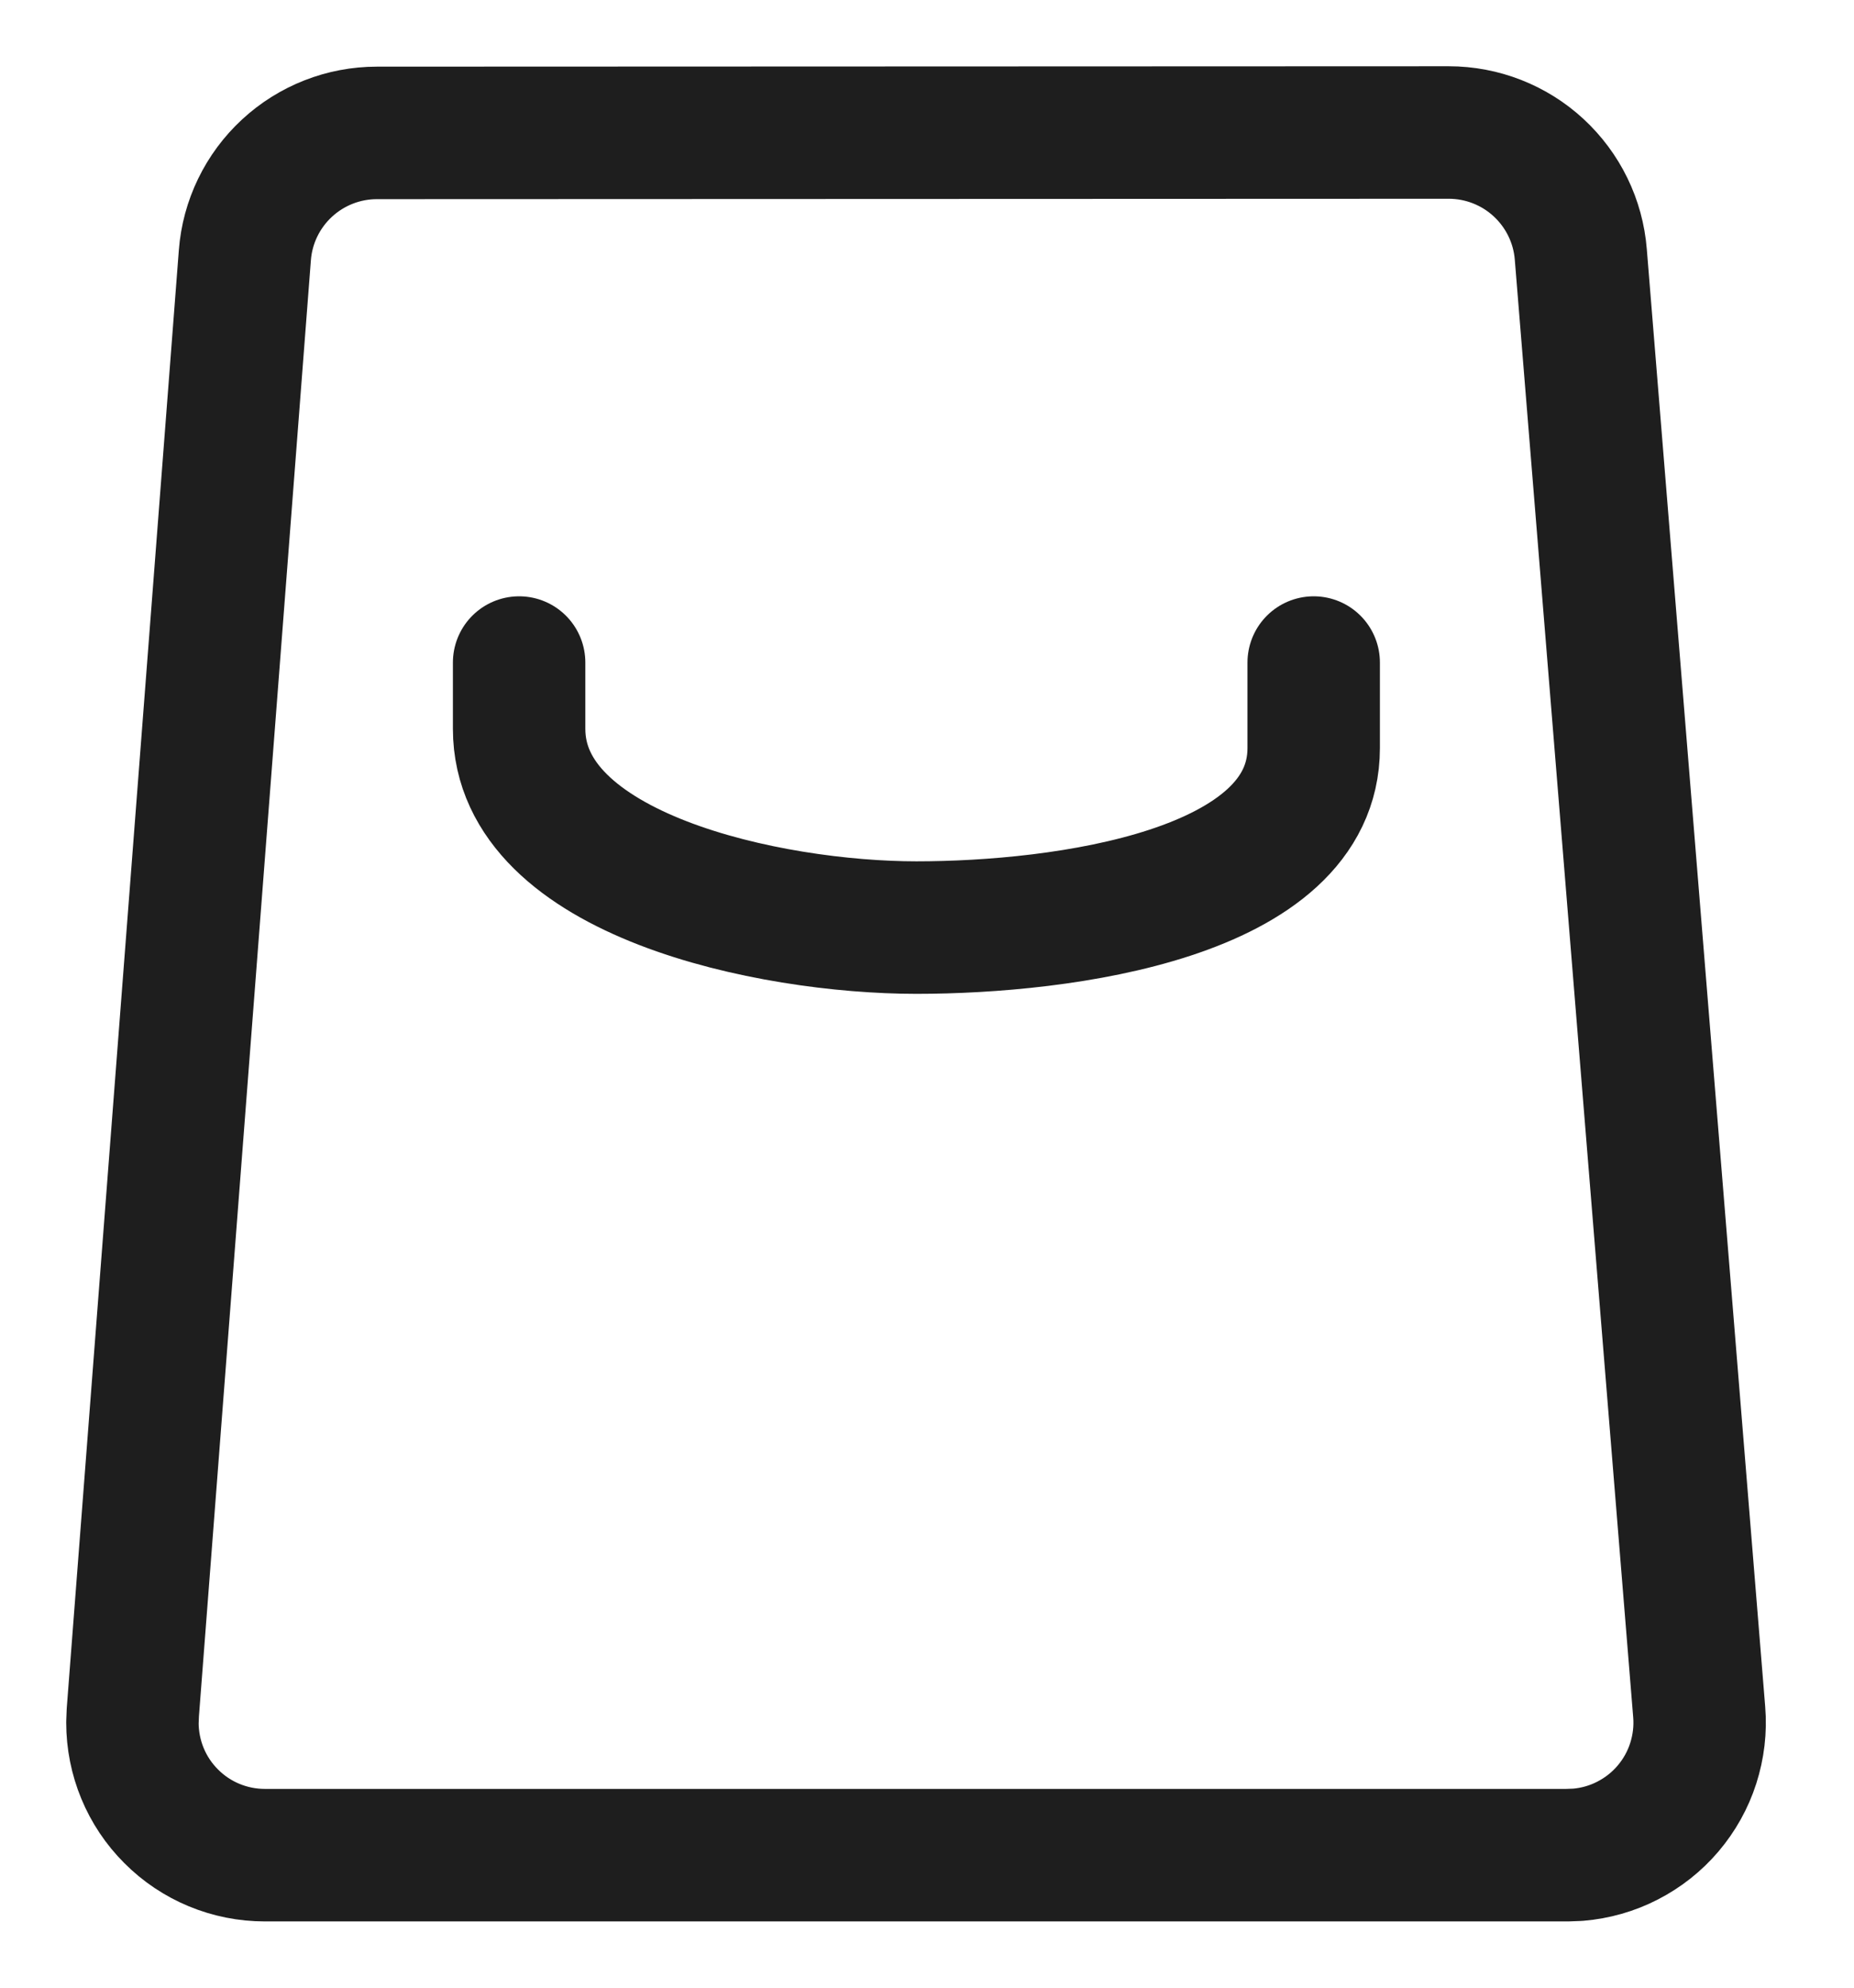 <?xml version="1.0" encoding="UTF-8"?> <svg xmlns="http://www.w3.org/2000/svg" width="14" height="15" viewBox="0 0 14 15" fill="none"><path fill-rule="evenodd" clip-rule="evenodd" d="M2.846 1.003L10.94 1C11.191 1 11.434 1.095 11.618 1.265C11.803 1.436 11.917 1.669 11.937 1.92L12.831 12.919C12.842 13.05 12.826 13.182 12.786 13.307C12.746 13.432 12.681 13.548 12.596 13.648C12.511 13.748 12.407 13.83 12.29 13.89C12.174 13.95 12.046 13.986 11.915 13.997L11.835 14H2C1.735 14 1.48 13.895 1.293 13.707C1.105 13.52 1 13.265 1 13L1.003 12.923L1.849 1.926C1.868 1.675 1.982 1.44 2.167 1.269C2.352 1.098 2.594 1.003 2.846 1.003Z" stroke="#1E1E1E" stroke-linecap="round" stroke-linejoin="round"></path><path d="M9.92 5V5.645C9.92 6.75 8.025 7 6.92 7C5.815 7 3.92 6.605 3.92 5.5V5" stroke="#1E1E1E" stroke-linecap="round" stroke-linejoin="round"></path></svg> 